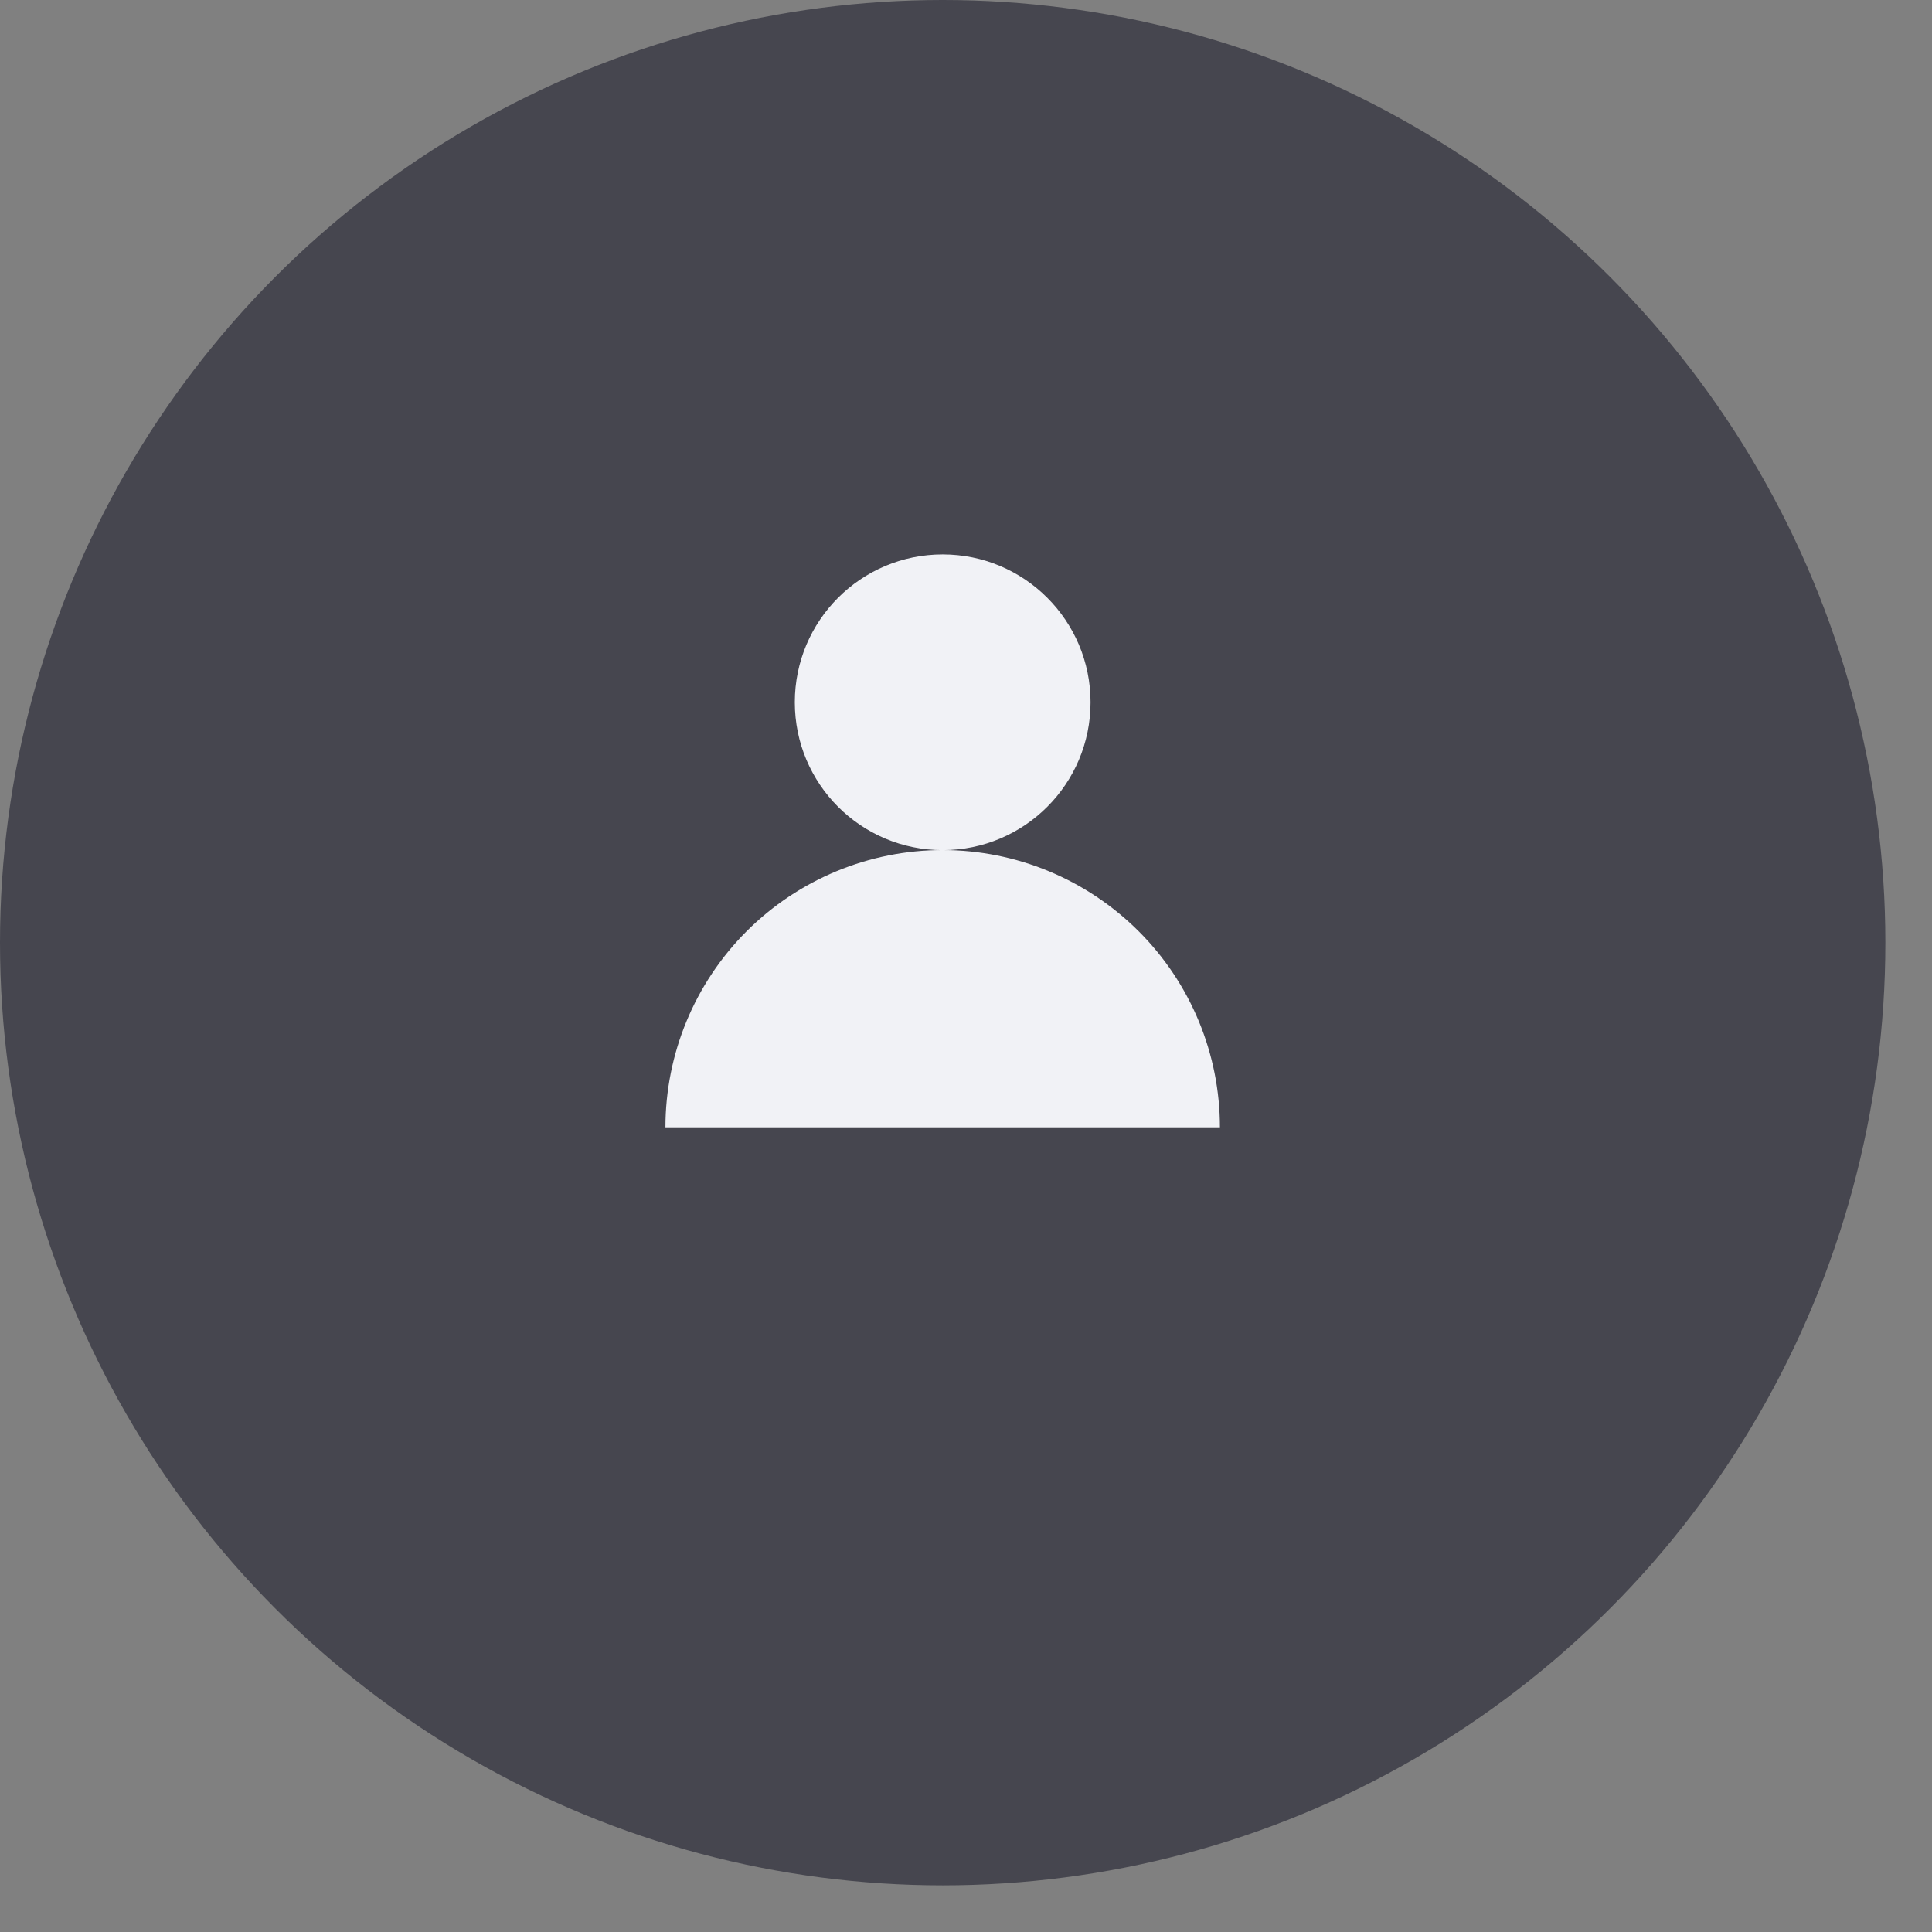 <?xml version="1.0" encoding="UTF-8"?> <svg xmlns="http://www.w3.org/2000/svg" width="28" height="28" viewBox="0 0 28 28" fill="none"><rect x="0" y="0" width="28" height="28" fill="#808080" stroke="none"/><circle cx="13.662" cy="13.662" r="13.662" fill="#46464F"></circle><circle cx="13.662" cy="10.178" r="2.143" fill="#F1F2F6"></circle><path d="M17.68 16.338C17.68 15.273 17.257 14.251 16.503 13.497C15.749 12.744 14.727 12.32 13.662 12.32C12.596 12.32 11.574 12.744 10.82 13.497C10.067 14.251 9.644 15.273 9.644 16.338L13.662 16.338H17.68Z" fill="#F1F2F6"></path></svg> 